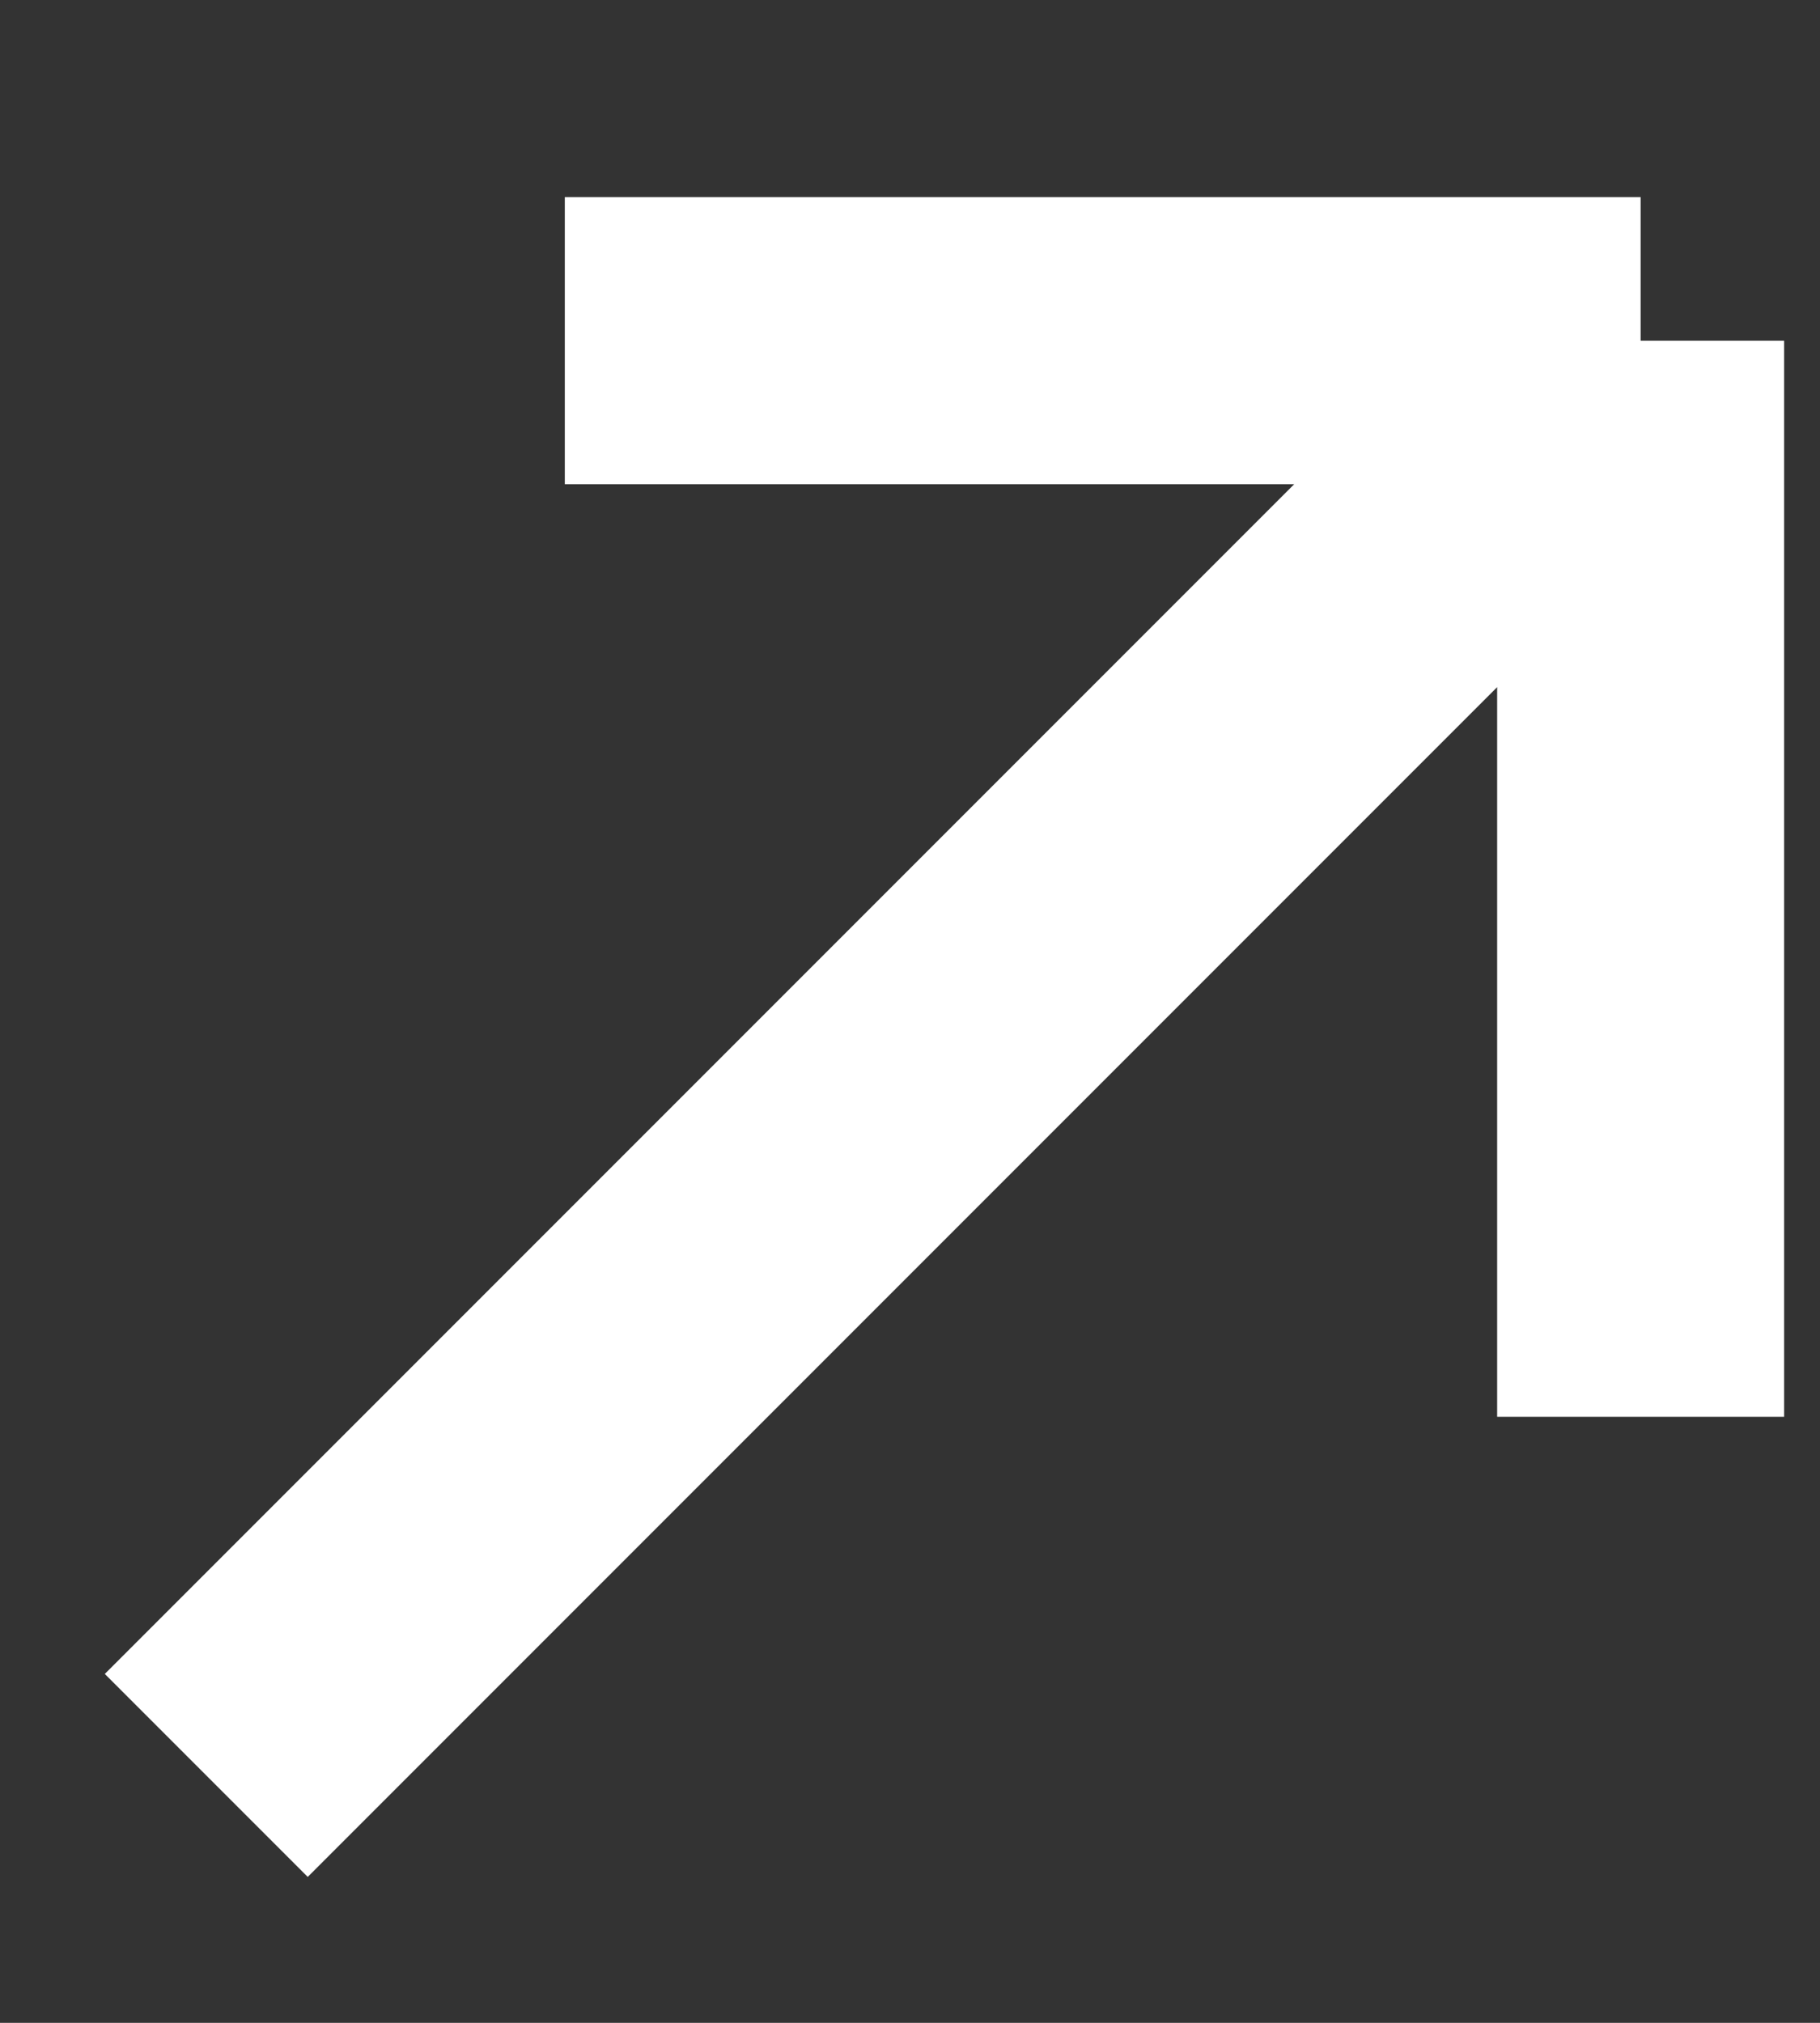 <?xml version="1.0" encoding="UTF-8"?> <svg xmlns="http://www.w3.org/2000/svg" width="9" height="10" viewBox="0 0 9 10" fill="none"><rect x="0" y="0" width="9" height="10" fill="#333333" stroke="none"/><path d="M2.793 1.684H8.113M8.113 1.684L8.113 7.004M8.113 1.684L1.02 8.777" stroke="white" stroke-width="1.419"></path></svg> 
